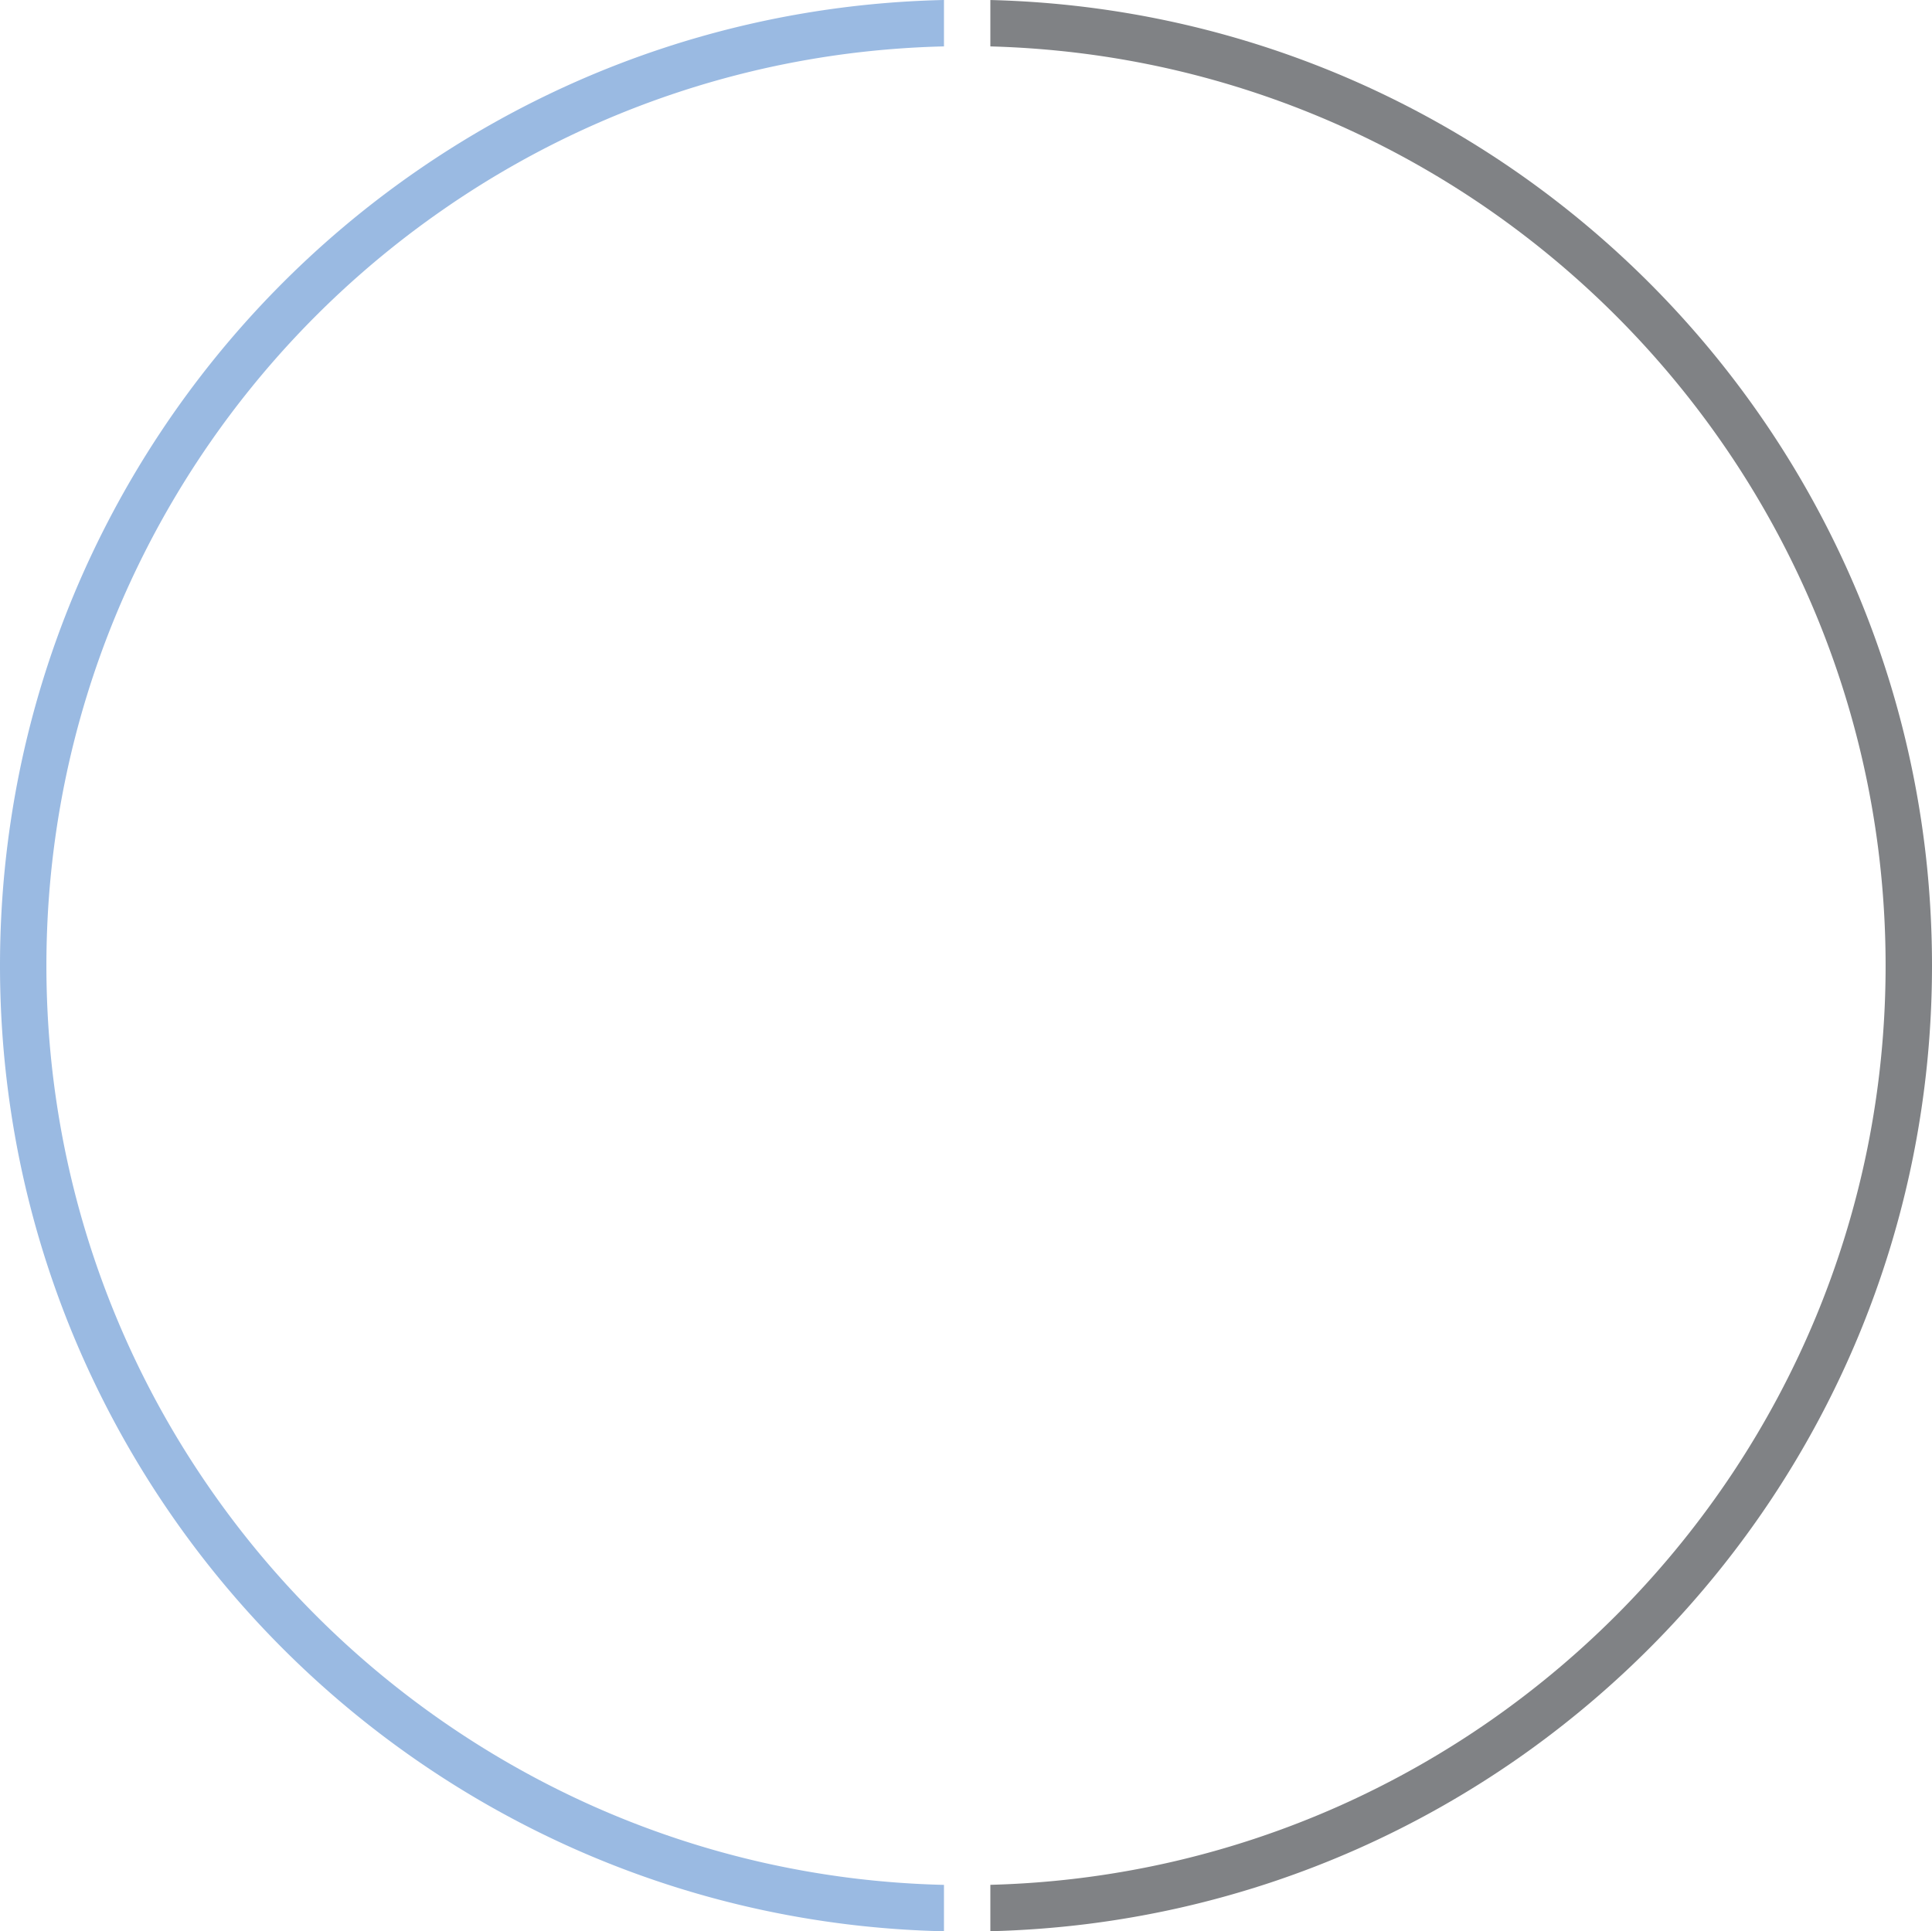 <?xml version="1.0" encoding="UTF-8"?>
<svg xmlns="http://www.w3.org/2000/svg" width="314.65" height="314.57" viewBox="0 0 314.65 314.57">
  <g id="Group_794" data-name="Group 794" transform="translate(0 314.57) rotate(-90)">
    <g id="Group_793" data-name="Group 793">
      <g id="Group_634" data-name="Group 634" transform="translate(0.01 161.291)">
        <path id="Subtraction_7" data-name="Subtraction 7" d="M157.276,153.359c-5.287,0-10.618-.265-15.843-.788-5.155-.516-10.334-1.294-15.394-2.313-5-1.007-10-2.273-14.869-3.763-4.812-1.473-9.613-3.2-14.268-5.137a157.275,157.275,0,0,1-26.434-14.1,158.416,158.416,0,0,1-23.126-18.687A158.516,158.516,0,0,1,28.127,85.9a157.468,157.468,0,0,1-14.7-26.057c-2.041-4.593-3.88-9.34-5.467-14.108-1.6-4.817-2.986-9.772-4.111-14.727-1.139-5.016-2.04-10.154-2.68-15.271C.525,10.551.13,5.255,0,0H7.558c.13,4.989.512,10.017,1.136,14.946.615,4.861,1.48,9.741,2.57,14.505a148.894,148.894,0,0,0,9.15,27.4A150.116,150.116,0,0,0,34.431,81.623a151.3,151.3,0,0,0,18.305,21.564,151.2,151.2,0,0,0,22.015,17.778A149.942,149.942,0,0,0,99.9,134.38a148.892,148.892,0,0,0,27.7,8.472c4.812.971,9.733,1.712,14.628,2.2,4.965.5,10.028.75,15.049.75s10.084-.252,15.049-.75c4.894-.49,9.816-1.231,14.627-2.2a148.909,148.909,0,0,0,27.7-8.472A149.95,149.95,0,0,0,239.8,120.965a151.2,151.2,0,0,0,22.015-17.778,151.309,151.309,0,0,0,18.305-21.564,150.116,150.116,0,0,0,14.017-24.771,148.93,148.93,0,0,0,9.151-27.4c1.09-4.765,1.955-9.646,2.57-14.505C306.483,10.016,306.865,4.988,307,0h7.557c-.13,5.255-.525,10.55-1.173,15.739-.639,5.117-1.541,10.255-2.68,15.271-1.124,4.952-2.507,9.907-4.111,14.727-1.587,4.768-3.426,9.515-5.466,14.108a157.462,157.462,0,0,1-14.7,26.057,158.513,158.513,0,0,1-19.214,22.674,158.415,158.415,0,0,1-23.126,18.687,157.289,157.289,0,0,1-26.434,14.1c-4.653,1.935-9.454,3.664-14.269,5.137-4.869,1.49-9.871,2.756-14.869,3.763-5.06,1.02-10.239,1.8-15.394,2.313C167.894,153.094,162.563,153.359,157.276,153.359Z" transform="translate(0 0)" fill="#808285"></path>
      </g>
      <path id="Subtraction_9" data-name="Subtraction 9" d="M314.57,153.737h-7.557c-.118-4.994-.489-10.034-1.1-14.979-.605-4.87-1.46-9.762-2.542-14.539a149.086,149.086,0,0,0-23.112-52.3,150.515,150.515,0,0,0-65.512-52.9,148.887,148.887,0,0,0-27.739-8.5c-4.821-.974-9.749-1.717-14.649-2.209-4.975-.5-10.046-.753-15.072-.753s-10.1.253-15.072.753c-4.9.492-9.829,1.235-14.649,2.209A148.95,148.95,0,0,0,74.65,32.468,150.612,150.612,0,0,0,20.314,96.752,148.918,148.918,0,0,0,11.2,124.219C10.12,129,9.264,133.888,8.659,138.758c-.613,4.938-.984,9.978-1.1,14.979H0c.118-5.265.5-10.572,1.139-15.772.629-5.127,1.521-10.276,2.652-15.3C4.907,117.7,6.283,112.729,7.88,107.9c1.579-4.776,3.413-9.534,5.45-14.141a157.776,157.776,0,0,1,83.5-81.723c4.656-1.94,9.463-3.673,14.286-5.152C115.987,5.39,121,4.12,126,3.11c5.069-1.023,10.255-1.8,15.416-2.32C146.654.266,151.992,0,157.285,0s10.631.266,15.866.79c5.161.517,10.347,1.3,15.416,2.32,5.007,1.01,10.017,2.28,14.889,3.774,4.824,1.479,9.63,3.212,14.286,5.152a157.809,157.809,0,0,1,83.5,81.723c2.037,4.606,3.871,9.364,5.45,14.141,1.6,4.83,2.972,9.8,4.089,14.761,1.13,5.025,2.022,10.174,2.652,15.3.638,5.2,1.021,10.5,1.139,15.772Z" fill="#9abae2"></path>
    </g>
  </g>
</svg>
